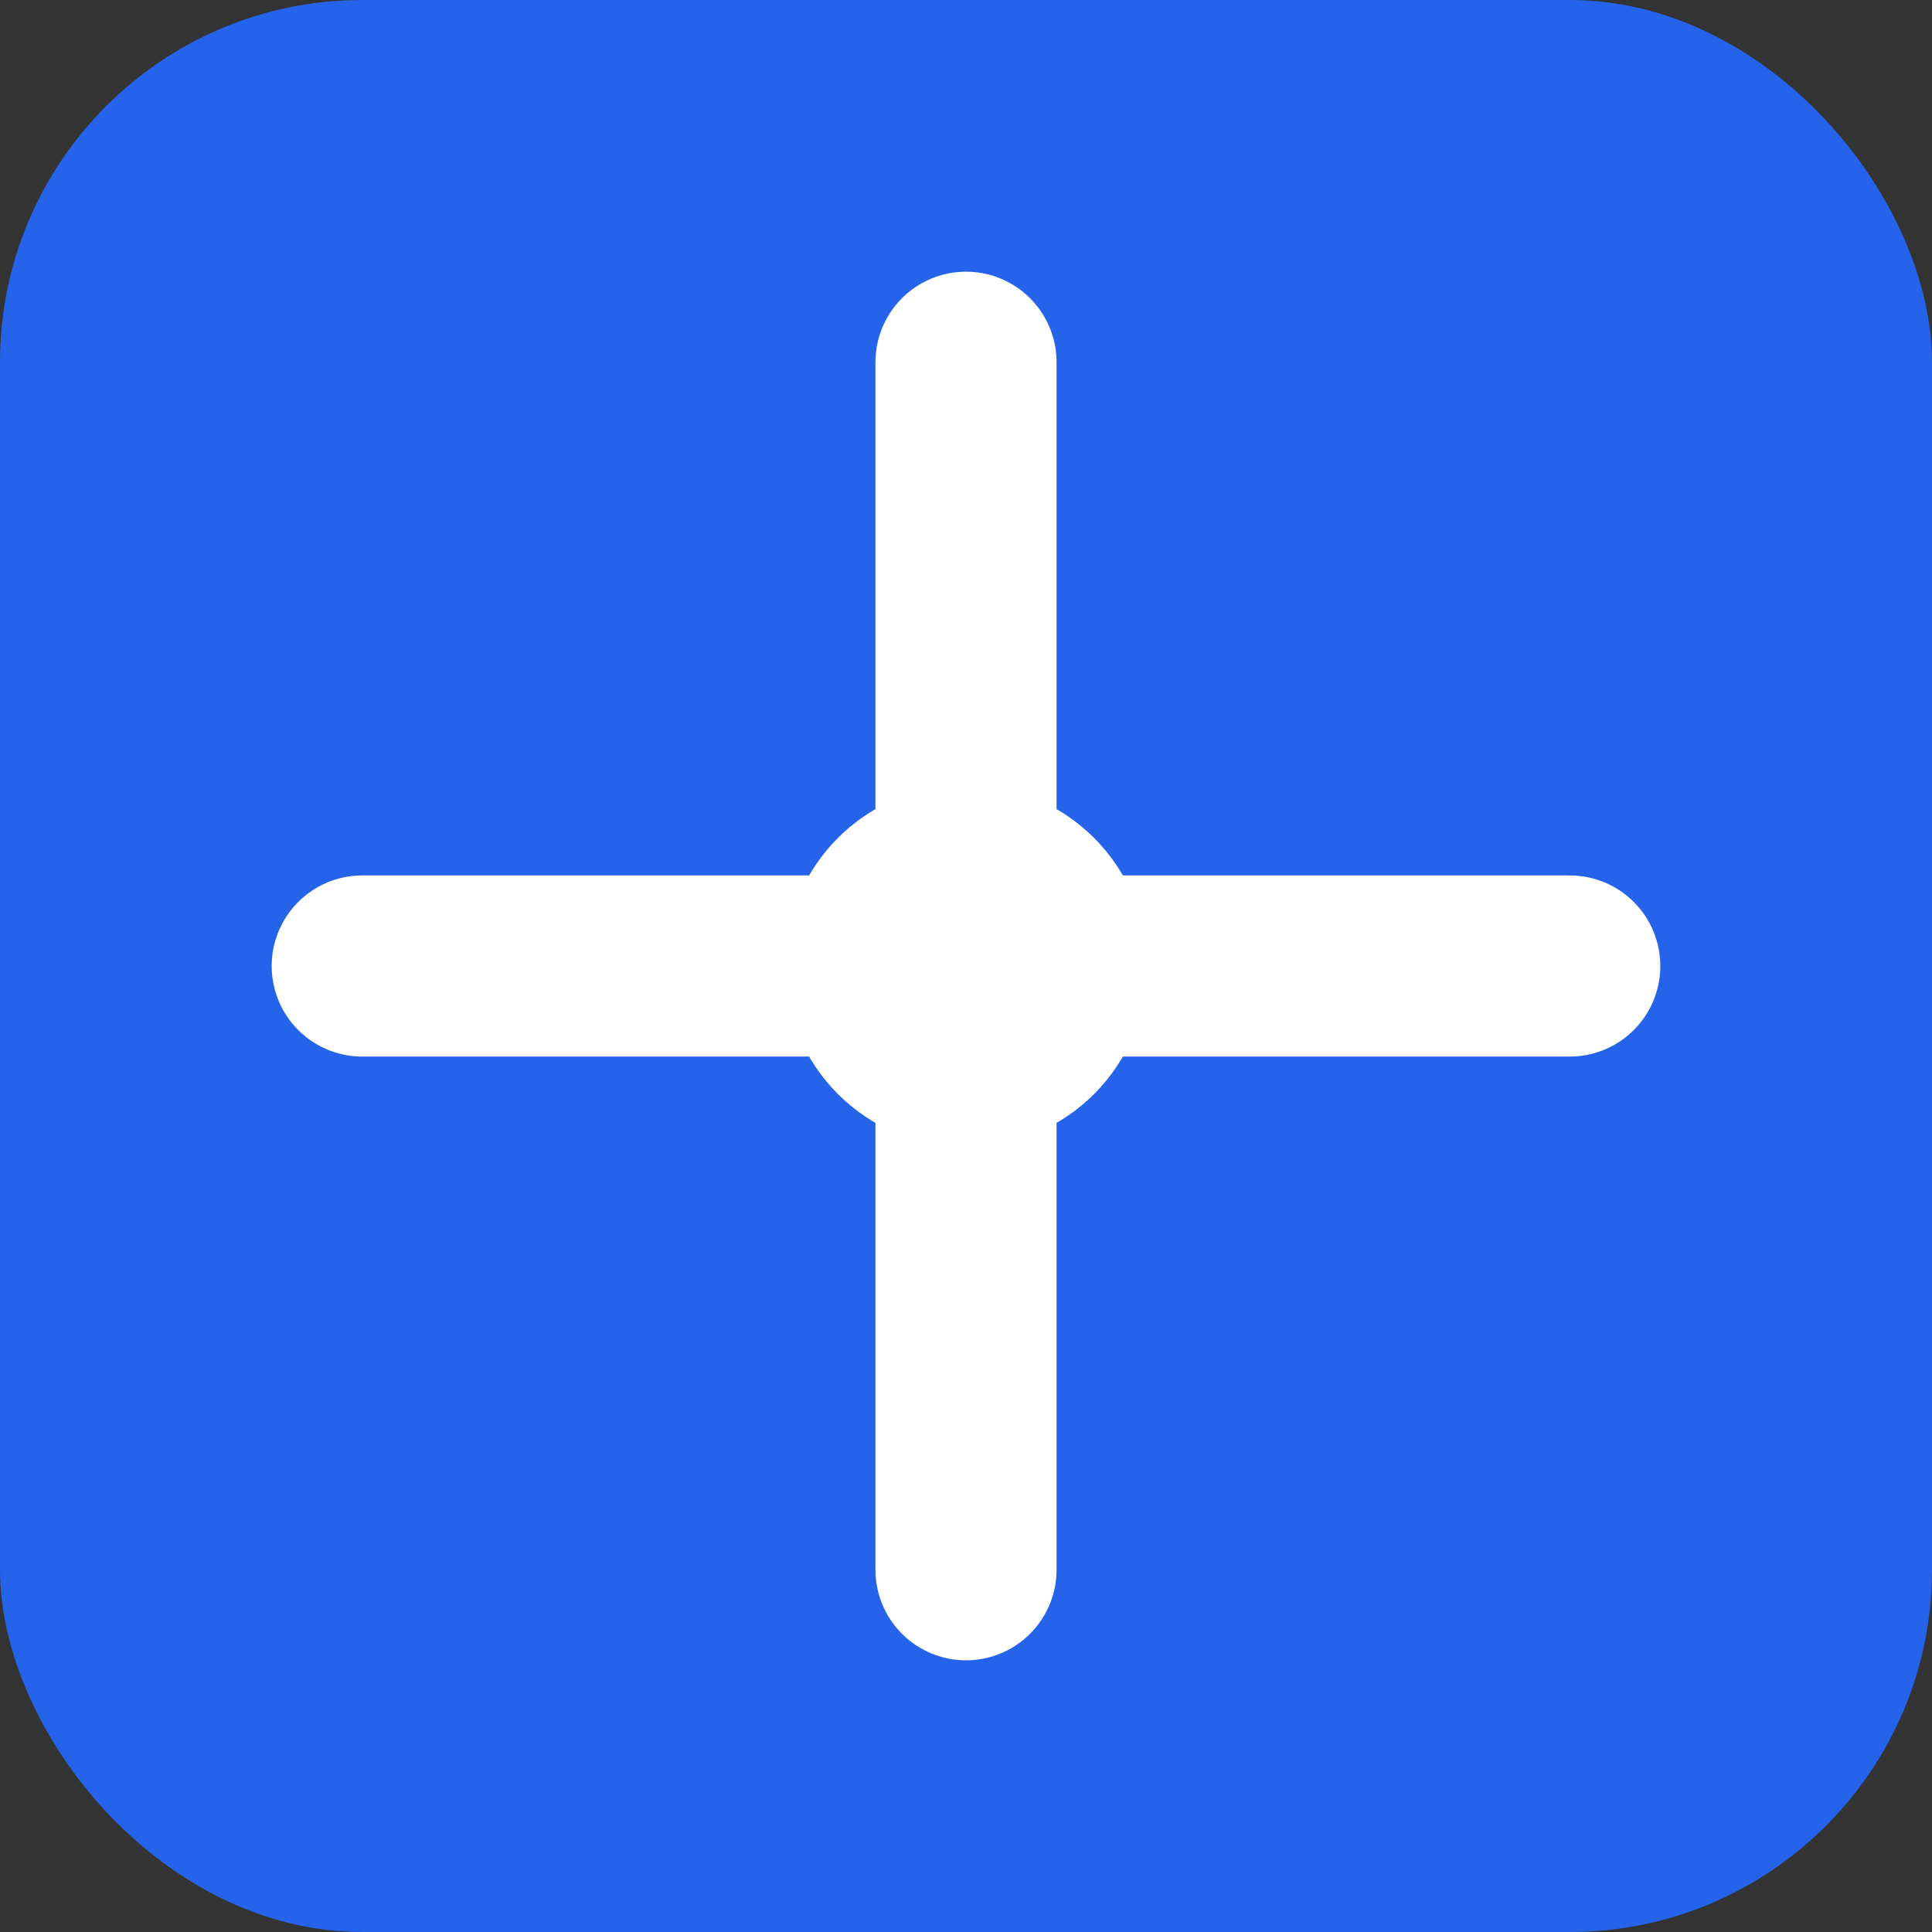 <svg width="32" height="32" viewBox="0 0 32 32" fill="none" xmlns="http://www.w3.org/2000/svg">
  <rect x="0" y="0" width="32" height="32" fill="#333333" stroke="none"/>
  <rect width="32" height="32" rx="6" fill="#2563eb"/>
  <path d="M16 6v20M6 16h20" stroke="white" stroke-width="3" stroke-linecap="round"/>
  <circle cx="16" cy="16" r="3" fill="white"/>
</svg>
